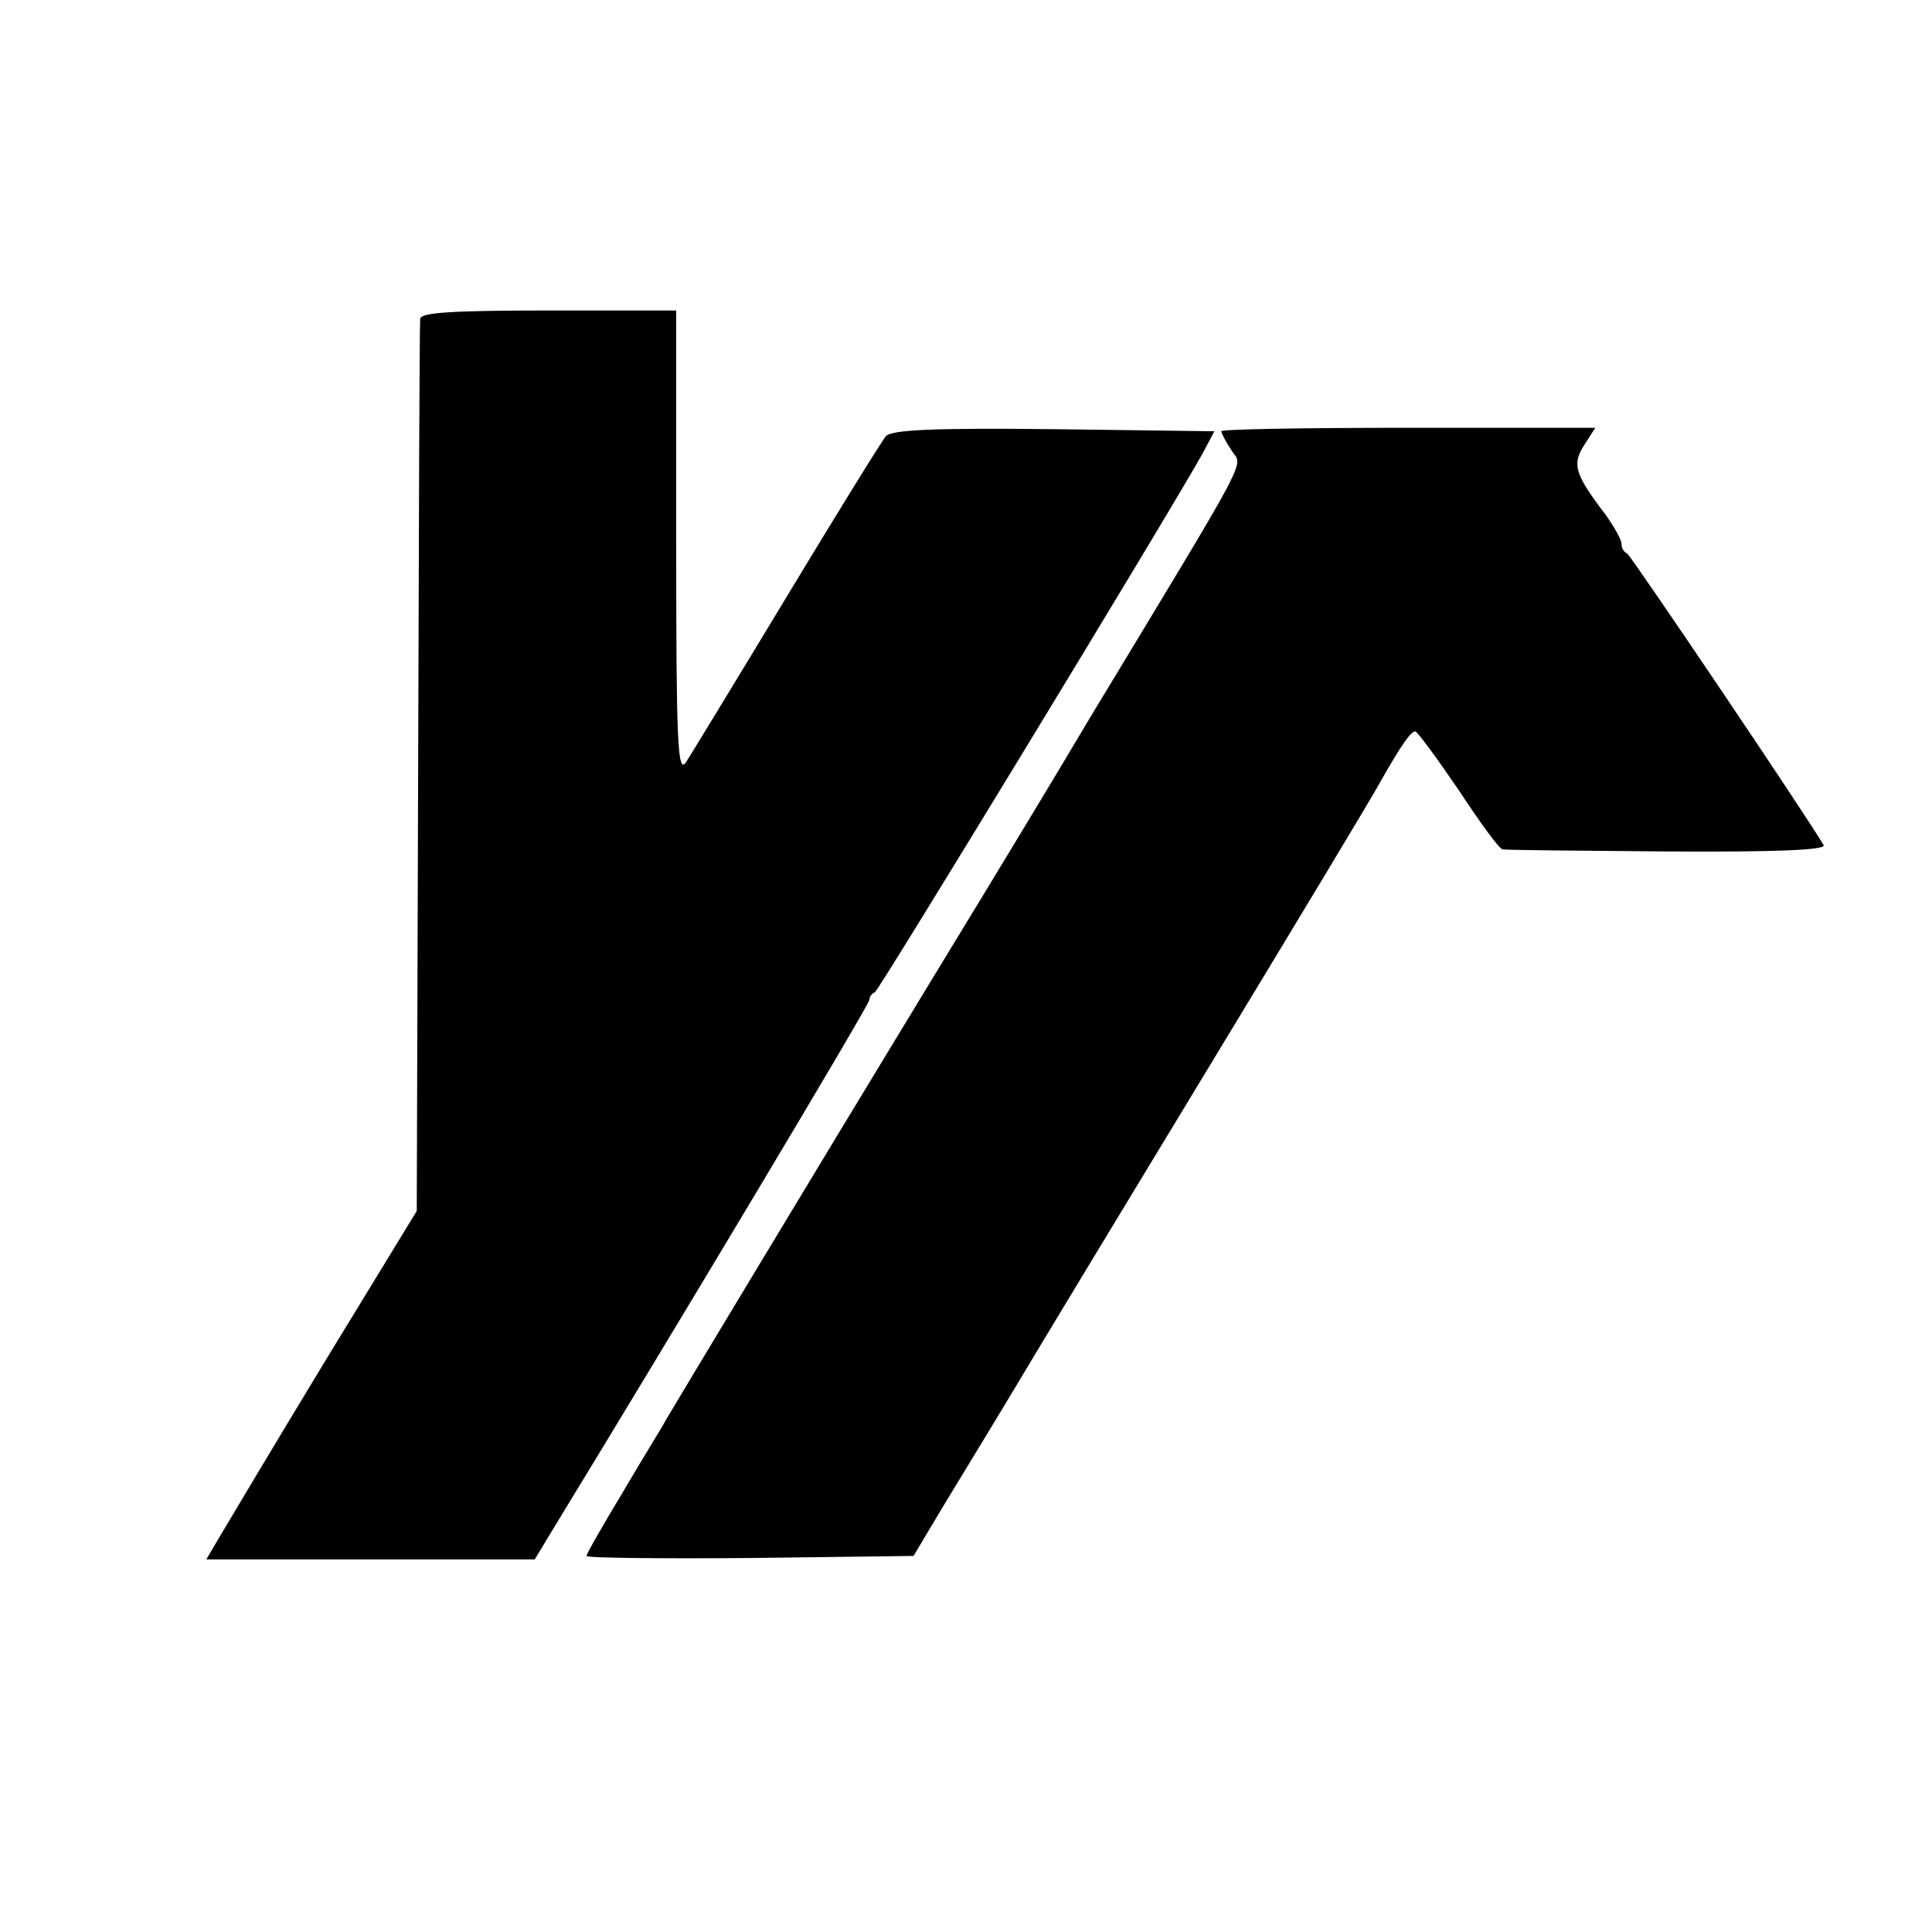 <svg version="1" xmlns="http://www.w3.org/2000/svg" width="373.333" height="373.333" viewBox="0 0 280 280"><path d="M60.9 46.2c-.1.7-.2 30.1-.3 65.3l-.2 64-13 21.3c-7.1 11.7-13.9 23.1-15.2 25.3l-2.3 3.9h47.6l2.9-4.8c17.4-28.5 45.6-75.6 45.6-76.3 0-.4.3-.9.8-1.1.6-.3 42.6-69.3 47.5-78.1l1.7-3.2-23.2-.3c-17.7-.2-23.5.1-24.4 1-.6.7-7.1 11.2-14.4 23.3-7.3 12.1-13.9 22.9-14.6 24-1.2 1.7-1.4-2.9-1.4-31.8V45H79.5c-14.1 0-18.5.3-18.6 1.2zM177 62.5c0 .3.7 1.6 1.5 2.8 1.6 2.5 3.3-.7-20.7 39-4.5 7.6-9 15-9.9 16.5-.9 1.5-7.5 12.4-14.7 24.2-13.8 22.7-35 57.9-36.7 60.8-.5 1-3.4 5.6-6.2 10.4-2.9 4.8-5.3 9-5.3 9.3 0 .3 10.7.4 23.7.3l23.7-.3 2.5-4.2c1.4-2.4 6.5-10.7 11.2-18.5 4.7-7.9 18.4-30.5 30.4-50.3 12-19.8 22.6-37.4 23.5-39.1 3.1-5.5 4.5-7.4 5.1-7.4.3 0 3.1 3.8 6.3 8.5 3.1 4.7 5.9 8.6 6.4 8.6.4.1 11.1.2 23.9.3 15.4.1 22.9-.2 22.6-.9-2.3-4-28-42.1-28.5-42.3-.5-.2-.8-.8-.8-1.4 0-.6-1.1-2.5-2.3-4.2-4.5-5.9-4.9-7.3-3.1-10.1l1.6-2.5h-27.1c-14.9 0-27.1.2-27.1.5z"/></svg>